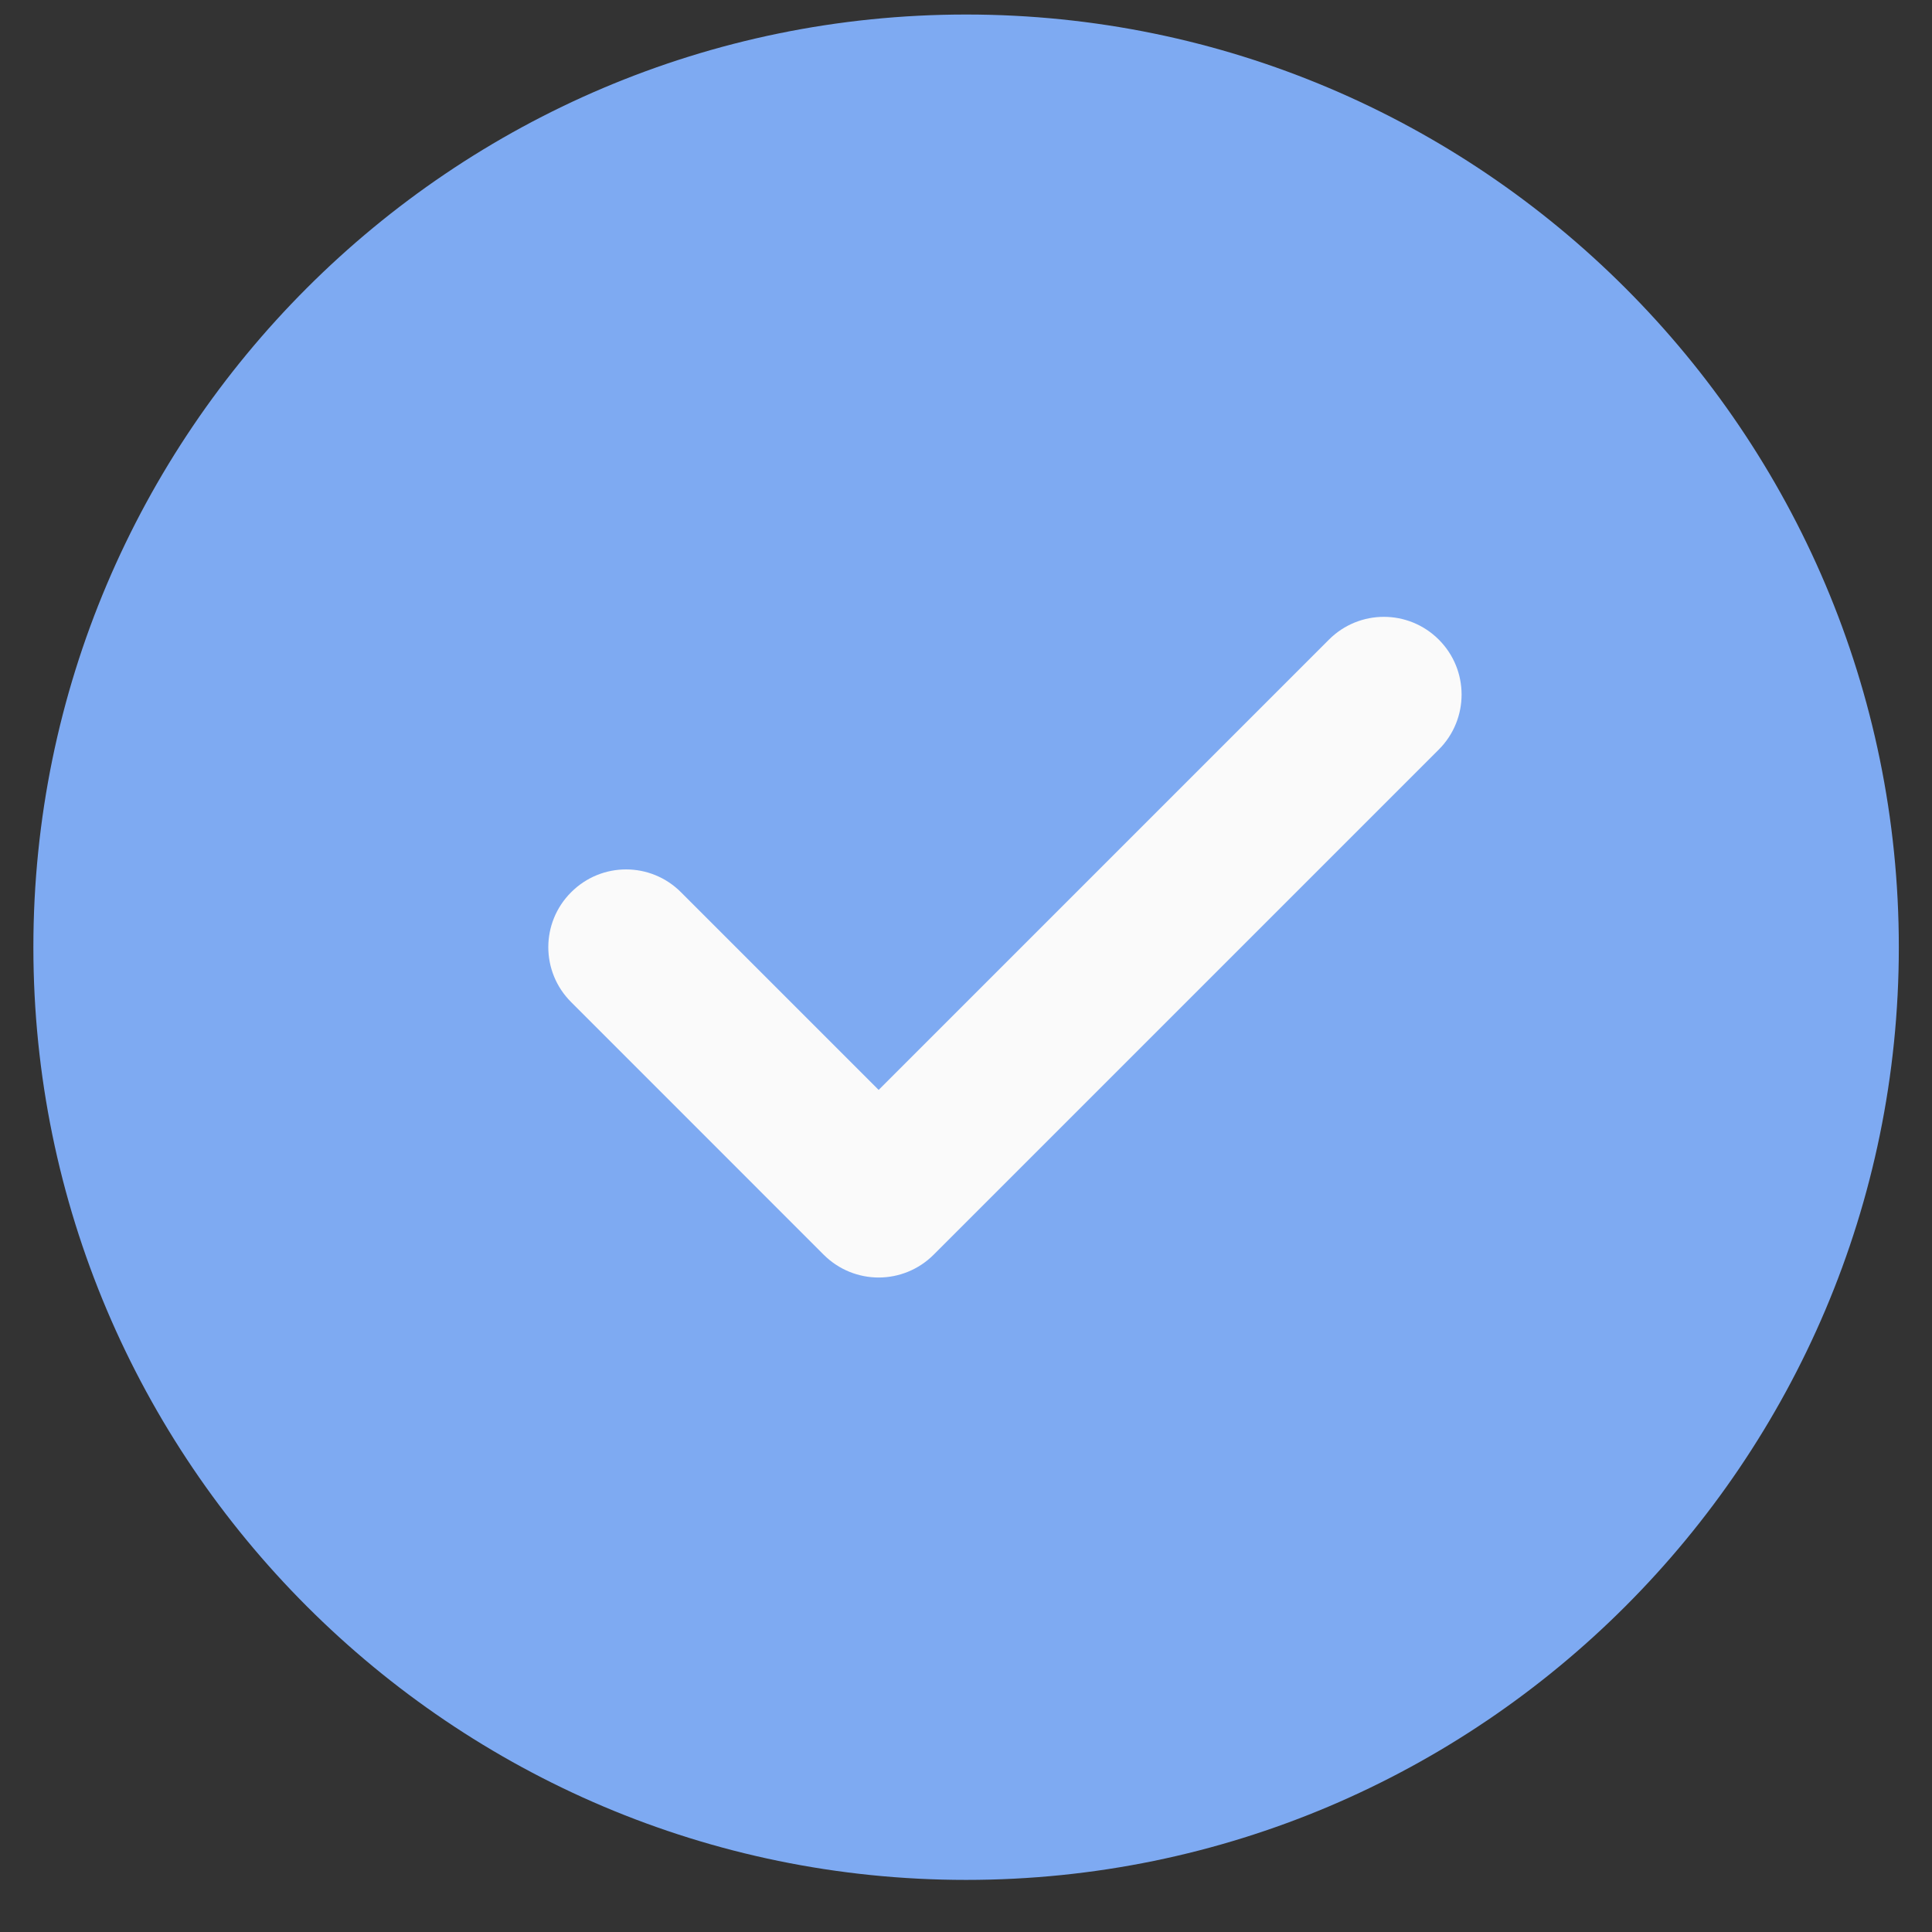<svg width="29" height="29" viewBox="0 0 29 29" fill="none" xmlns="http://www.w3.org/2000/svg">
<rect x="0" y="0" width="29" height="29" fill="#333333" stroke="none"/>
<path d="M14.502 0.218C6.782 0.218 0.501 6.498 0.501 14.217C0.501 21.937 6.782 28.218 14.502 28.218C22.221 28.218 28.502 21.937 28.502 14.217C28.502 6.498 22.221 0.218 14.502 0.218Z" fill="#7EAAF2"/>
<path d="M21.597 11.251L14.014 18.834C13.786 19.061 13.488 19.176 13.189 19.176C12.89 19.176 12.592 19.061 12.364 18.834L8.573 15.042C8.116 14.586 8.116 13.849 8.573 13.393C9.029 12.936 9.766 12.936 10.222 13.393L13.189 16.36L19.948 9.601C20.404 9.145 21.141 9.145 21.597 9.601C22.053 10.057 22.053 10.794 21.597 11.251Z" fill="#FAFAFA"/>
</svg>
